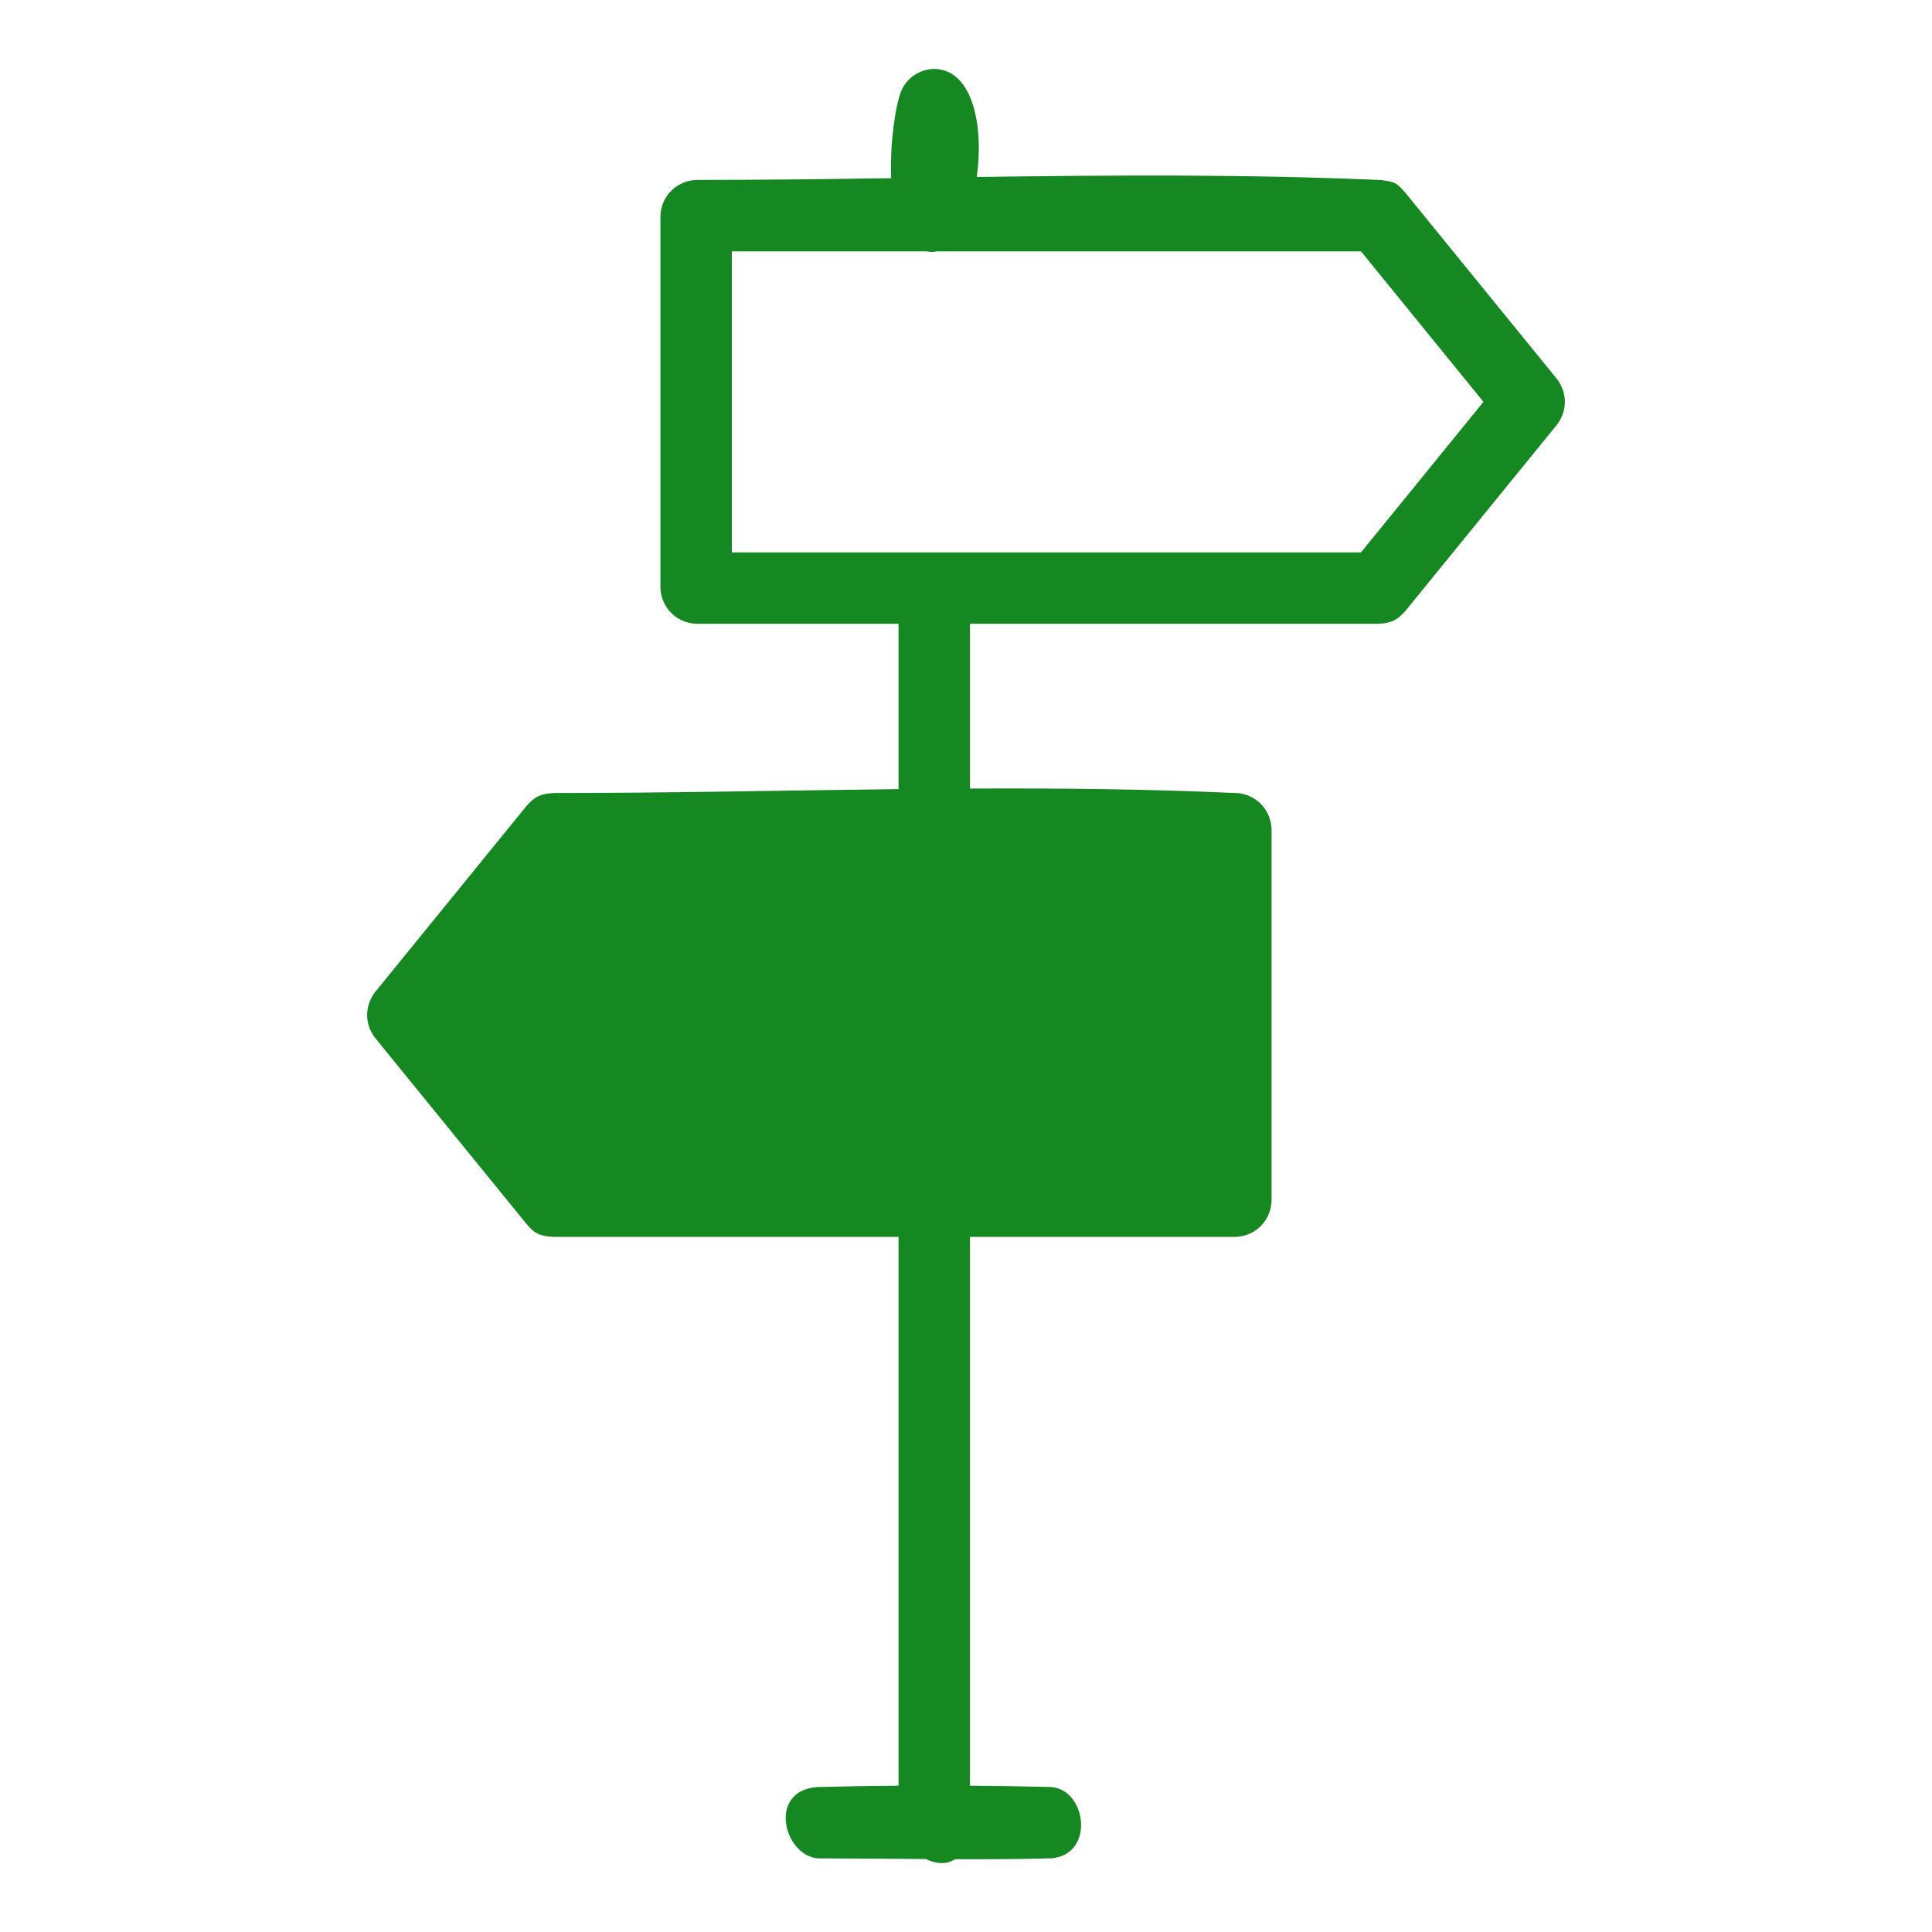 <?xml version="1.0" encoding="UTF-8" standalone="no"?>
<svg
   width="100%"
   height="100%"
   viewBox="0 0 60 60"
   version="1.1"
   xml:space="preserve"
   style="fill-rule:evenodd;clip-rule:evenodd;stroke-linejoin:round;stroke-miterlimit:1.414;"
   id="svg1"
   sodipodi:docname="card-plzen-green.svg"
   inkscape:version="1.3 (0e150ed6c4, 2023-07-21)"
   xmlns:inkscape="http://www.inkscape.org/namespaces/inkscape"
   xmlns:sodipodi="http://sodipodi.sourceforge.net/DTD/sodipodi-0.dtd"
   xmlns="http://www.w3.org/2000/svg"
   xmlns:svg="http://www.w3.org/2000/svg"><defs
   id="defs1" /><sodipodi:namedview
   id="namedview1"
   pagecolor="#ffffff"
   bordercolor="#000000"
   borderopacity="0.25"
   inkscape:showpageshadow="2"
   inkscape:pageopacity="0.0"
   inkscape:pagecheckerboard="0"
   inkscape:deskcolor="#d1d1d1"
   inkscape:zoom="14.85"
   inkscape:cx="30"
   inkscape:cy="30"
   inkscape:window-width="1920"
   inkscape:window-height="1129"
   inkscape:window-x="1912"
   inkscape:window-y="-8"
   inkscape:window-maximized="1"
   inkscape:current-layer="svg1" />&#10;    <g
   transform="matrix(1,0,0,1,11.391,2.139)"
   id="g1">&#10;        <path
   d="M16.514,53.317L16.514,36.274L5.814,36.274C5.283,36.251 5.165,36.102 4.954,35.865L0.249,30.082C-0.069,29.654 -0.069,29.112 0.249,28.682L4.954,22.898C5.176,22.649 5.34,22.51 5.814,22.489C9.38,22.489 12.947,22.408 16.514,22.368L16.514,17.234L10.228,17.234C9.604,17.205 9.147,16.723 9.119,16.125L9.119,4.558C9.148,3.934 9.63,3.477 10.228,3.449C12.247,3.449 14.266,3.424 16.285,3.395C16.242,2.305 16.419,1.128 16.595,0.694C16.763,0.276 17.193,-0.008 17.662,0.001C18.838,0.062 19.162,1.814 18.943,3.357C23.131,3.3 27.319,3.268 31.502,3.453C31.954,3.514 31.976,3.535 32.263,3.858L36.969,9.641C37.287,10.07 37.287,10.612 36.969,11.041L32.263,16.825C32.042,17.074 31.878,17.213 31.403,17.234L18.732,17.234L18.732,22.35C21.52,22.337 24.307,22.365 27.091,22.494C27.67,22.575 28.072,23.039 28.098,23.598L28.098,35.165C28.069,35.789 27.587,36.247 26.989,36.274L18.732,36.274L18.732,53.317C19.572,53.323 20.413,53.337 21.253,53.358C22.368,53.443 22.612,55.47 21.253,55.573C20.258,55.599 19.262,55.603 18.266,55.6C18.004,55.778 17.67,55.746 17.364,55.595C16.259,55.587 15.154,55.575 14.049,55.575C12.975,55.548 12.405,53.479 13.993,53.358C14.833,53.337 15.673,53.323 16.514,53.317ZM17.381,5.667L11.337,5.667L11.337,15.016L30.876,15.016L34.679,10.341L30.876,5.667L17.701,5.667C17.599,5.692 17.492,5.693 17.381,5.667Z"
   style="fill:#158822;fill-rule:nonzero;fill-opacity:1"
   id="path1" />&#10;    </g>&#10;</svg>

